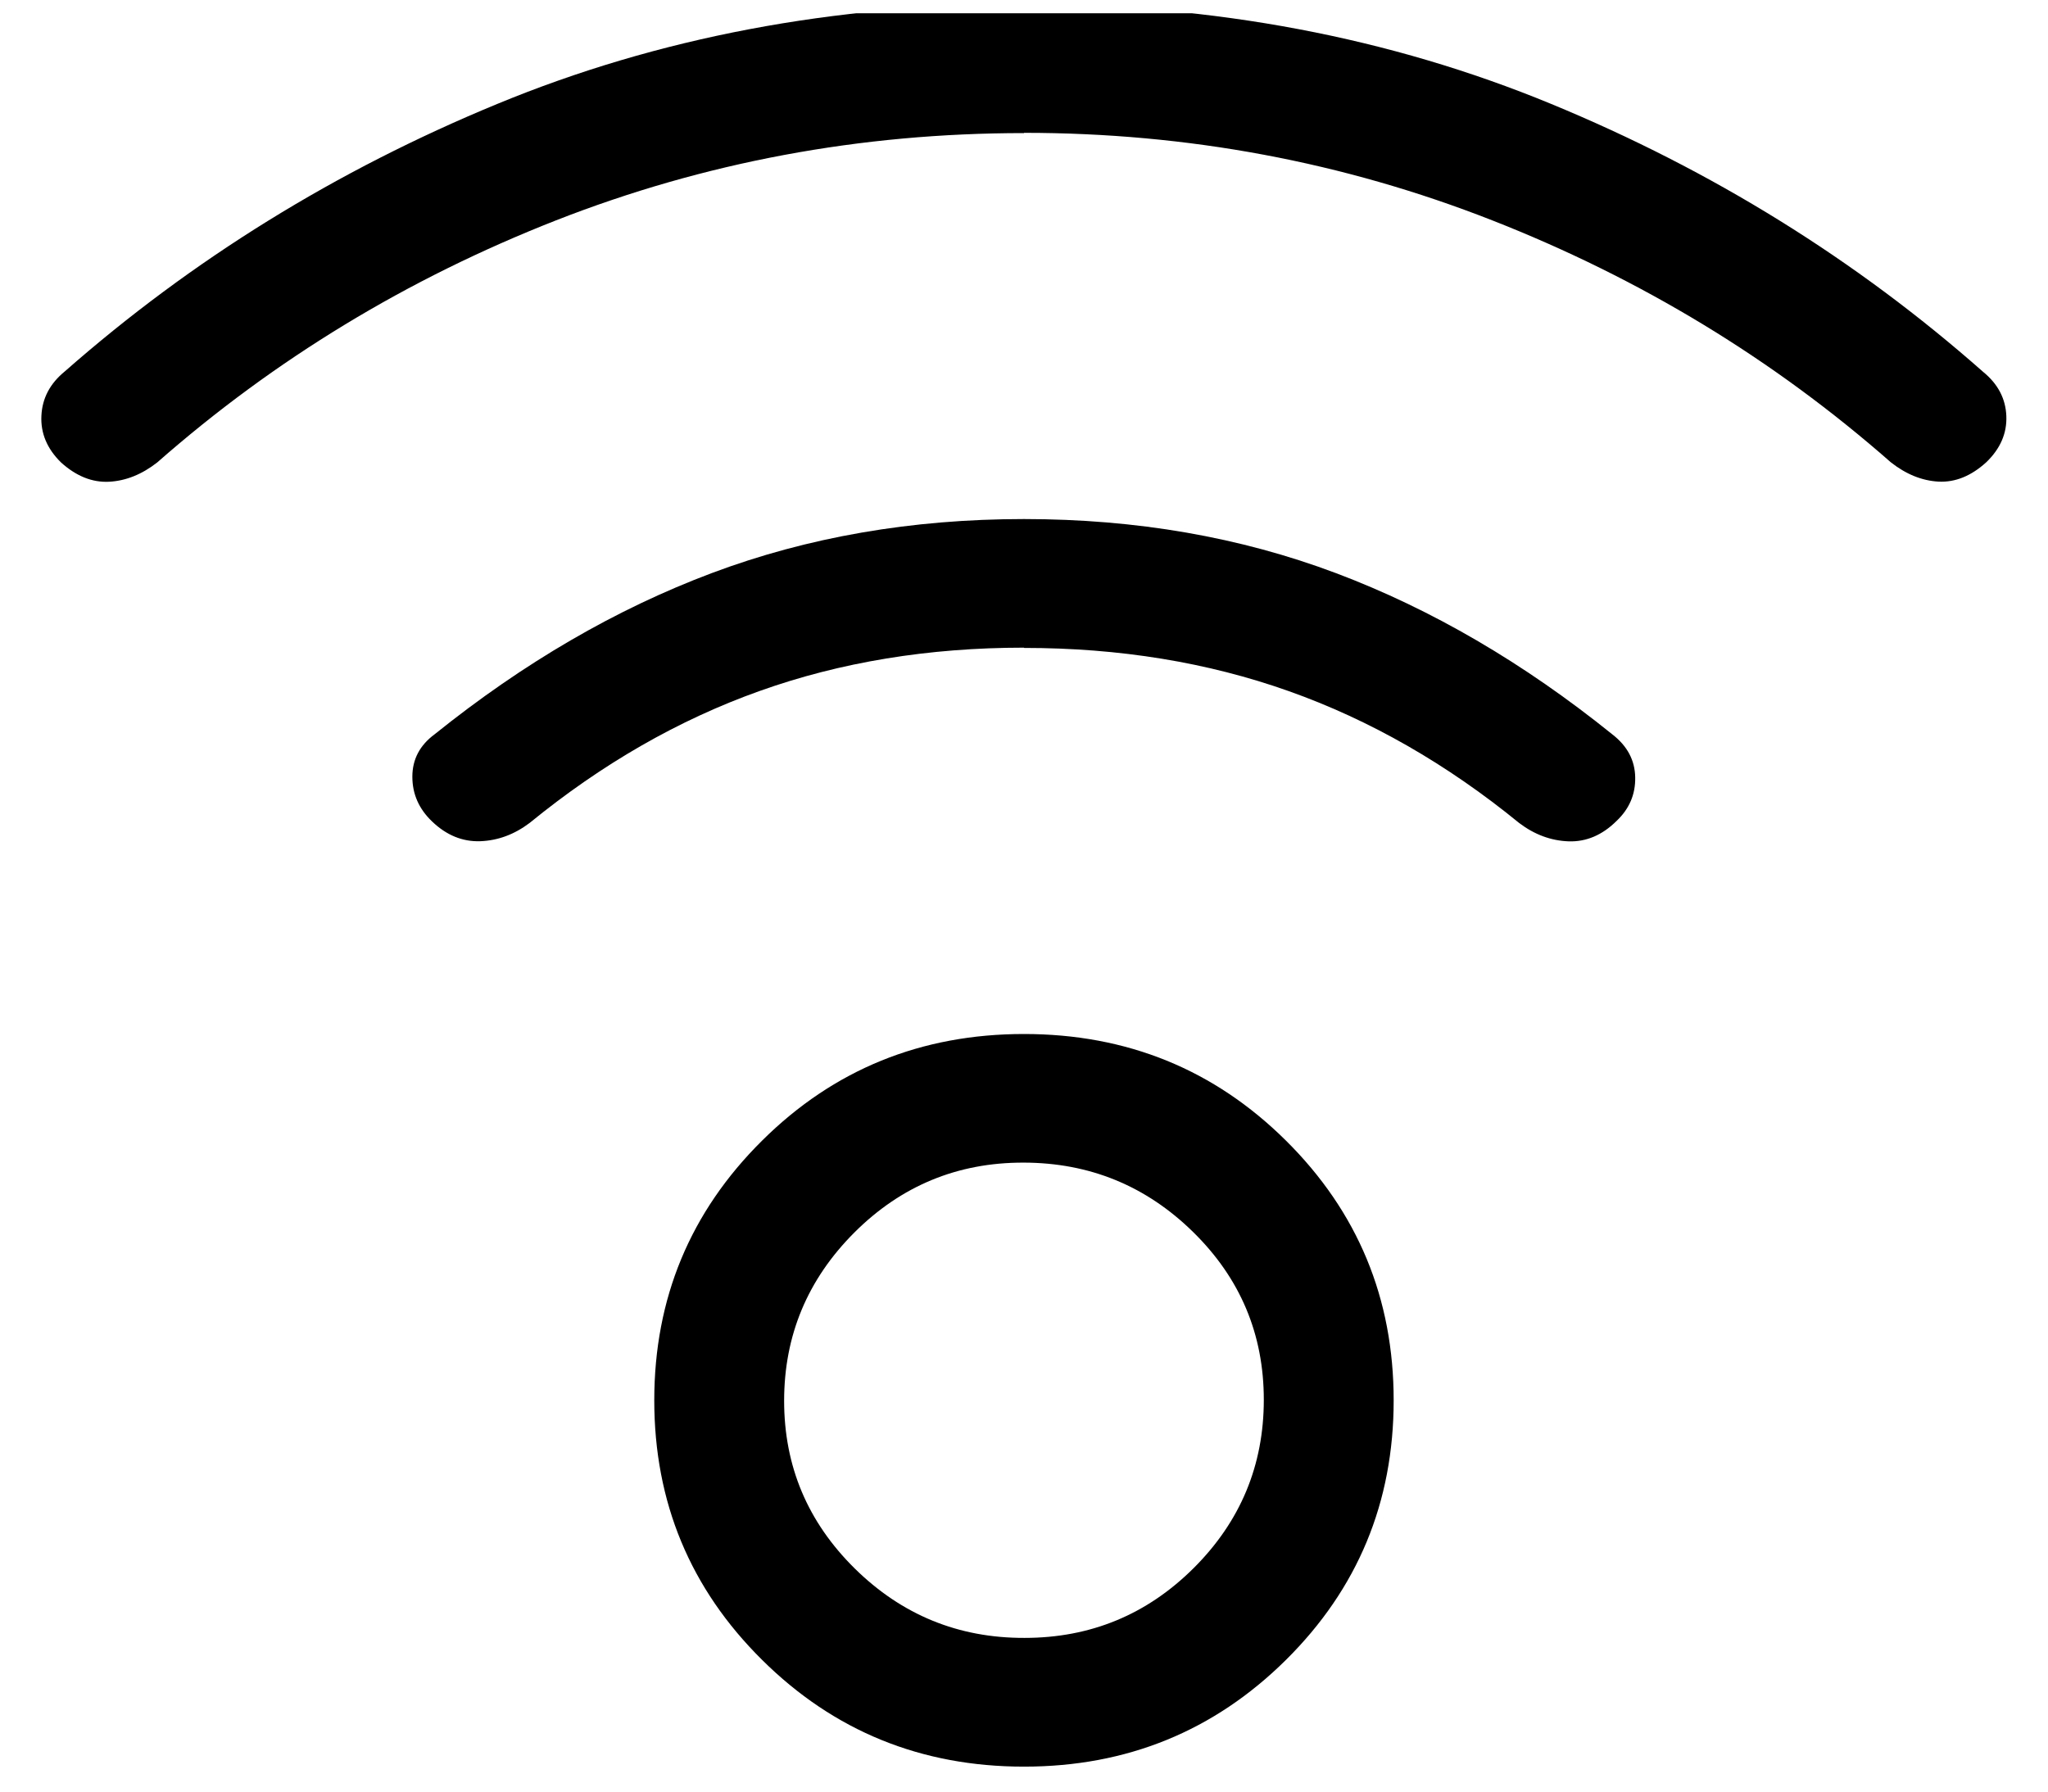 <svg width="32" height="28" viewBox="0 0 32 28" fill="none" xmlns="http://www.w3.org/2000/svg">
<g clip-path="url(#clip0_2246_14828)">
<path d="M16 27.61C14.393 27.61 13.029 27.054 11.908 25.942C10.785 24.83 10.223 23.478 10.223 21.885C10.223 20.292 10.785 18.939 11.908 17.826C13.027 16.715 14.392 16.16 16 16.16C17.608 16.16 18.973 16.715 20.093 17.826C21.215 18.939 21.776 20.292 21.776 21.885C21.776 23.478 21.215 24.83 20.093 25.942C18.97 27.054 17.606 27.61 16 27.61ZM16.008 25.598C17.04 25.598 17.921 25.234 18.652 24.506C19.382 23.778 19.747 22.901 19.747 21.877C19.747 20.852 19.38 19.979 18.644 19.256C17.908 18.533 17.024 18.171 15.992 18.17C14.96 18.168 14.079 18.533 13.348 19.264C12.618 19.995 12.252 20.871 12.252 21.893C12.252 22.915 12.62 23.788 13.356 24.514C14.092 25.239 14.976 25.601 16.008 25.598ZM16 2.08C13.445 2.08 11.007 2.535 8.685 3.445C6.364 4.356 4.288 5.617 2.457 7.227C2.217 7.415 1.966 7.515 1.704 7.529C1.441 7.542 1.191 7.442 0.953 7.227C0.735 7.013 0.633 6.769 0.647 6.497C0.66 6.223 0.782 5.993 1.012 5.805C3 4.056 5.252 2.663 7.768 1.625C10.282 0.586 13.025 0.066 16 0.066C18.974 0.066 21.719 0.585 24.234 1.623C26.75 2.661 29.001 4.058 30.988 5.813C31.218 6.001 31.338 6.23 31.349 6.501C31.36 6.772 31.255 7.013 31.035 7.225C30.798 7.44 30.55 7.54 30.29 7.527C30.032 7.513 29.783 7.413 29.544 7.225C27.712 5.615 25.636 4.354 23.314 3.443C20.993 2.532 18.555 2.076 16 2.076M16 10.122C14.509 10.122 13.132 10.348 11.867 10.8C10.602 11.251 9.405 11.939 8.276 12.861C8.036 13.042 7.779 13.137 7.503 13.147C7.227 13.156 6.976 13.054 6.752 12.839C6.546 12.643 6.443 12.41 6.443 12.139C6.443 11.867 6.56 11.646 6.792 11.475C8.179 10.36 9.622 9.52 11.12 8.957C12.619 8.394 14.246 8.112 16 8.112C17.754 8.112 19.379 8.394 20.874 8.957C22.368 9.52 23.809 10.361 25.195 11.479C25.428 11.66 25.546 11.884 25.55 12.149C25.555 12.415 25.458 12.641 25.26 12.829C25.036 13.052 24.785 13.158 24.51 13.149C24.234 13.139 23.977 13.044 23.738 12.863C22.609 11.941 21.409 11.253 20.139 10.802C18.87 10.351 17.491 10.126 16 10.126" fill="black"/>
</g>
<defs>
<clipPath id="clip0_2246_14828">
<rect width="32" height="27.586" fill="white" transform="translate(0 0.207)"/>
</clipPath>
</defs>
</svg>
